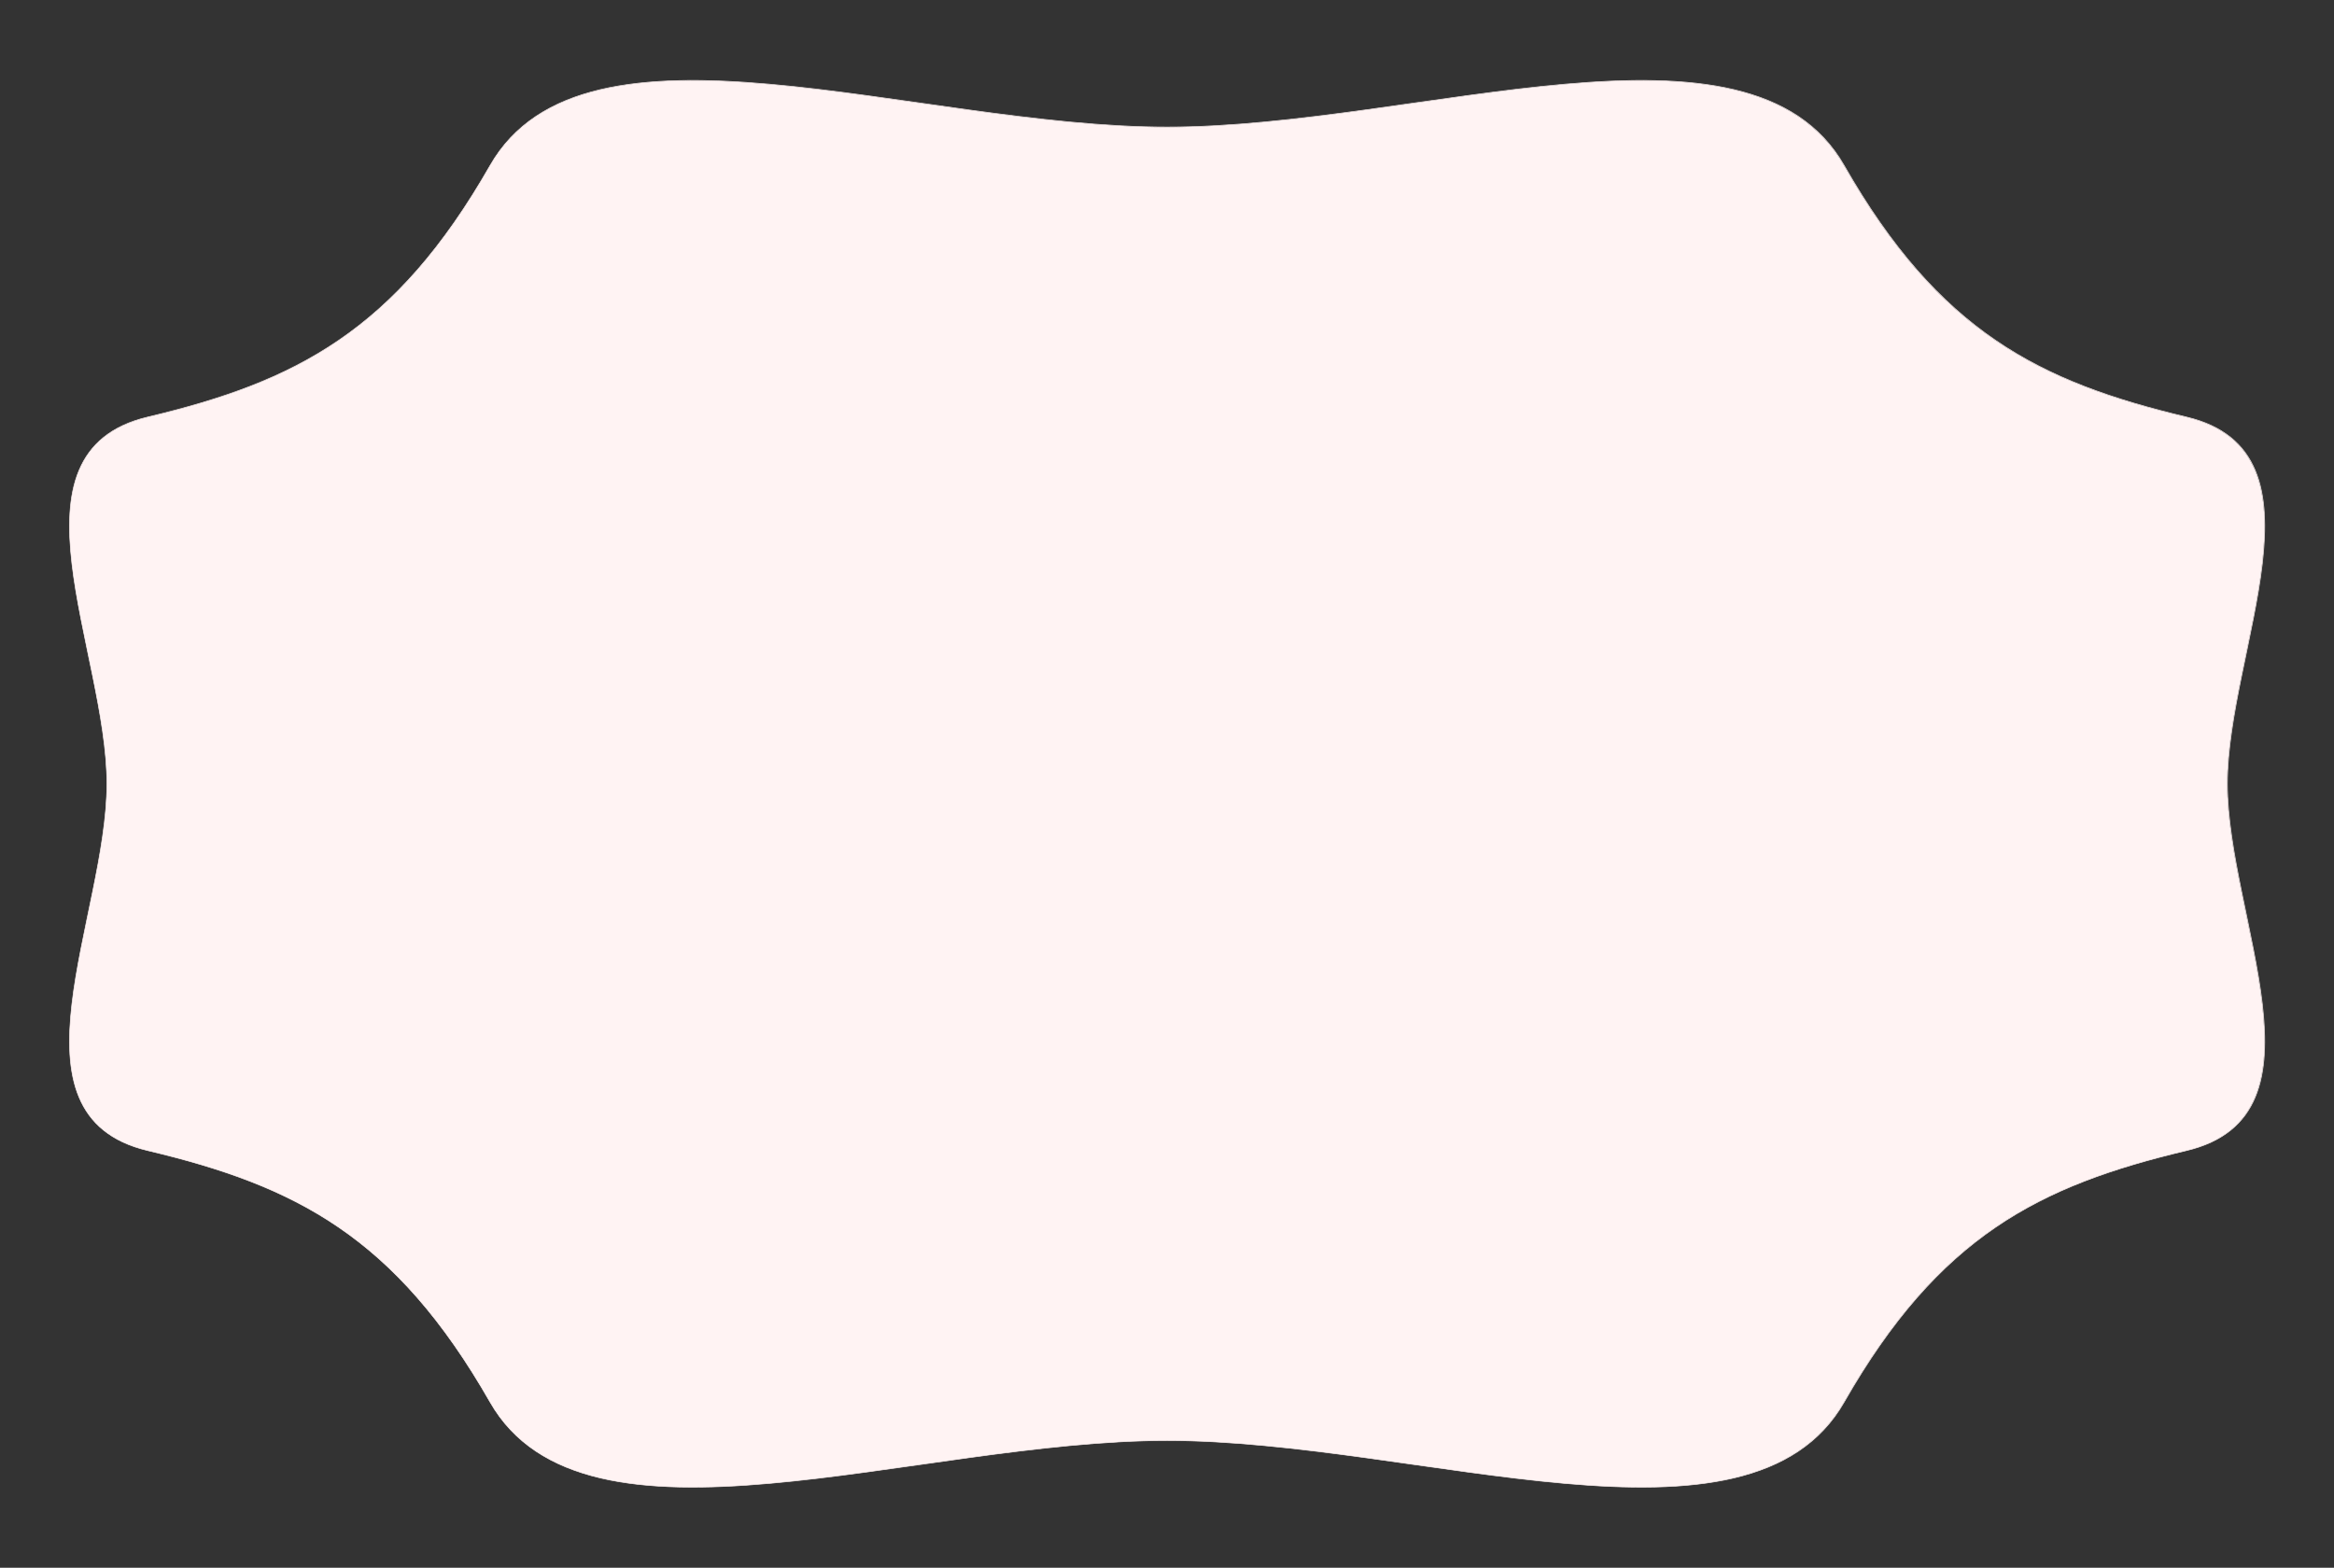 <?xml version="1.0" encoding="UTF-8" standalone="no"?><svg xmlns="http://www.w3.org/2000/svg" xmlns:xlink="http://www.w3.org/1999/xlink" fill="#fff3f3" height="1286" preserveAspectRatio="xMidYMid meet" version="1" viewBox="-56.0 -65.0 1914.0 1286.0" width="1914" zoomAndPan="magnify"><rect x="-56.0" y="-65.0" width="1914.0" height="1286.0" fill="#333333" stroke="none"/><g><g id="change1_1"><path d="M 901 39.348 C 1108.098 39.348 1378.562 -65.004 1456.18 70.902 C 1533.797 206.805 1615.793 248.406 1736.883 277.168 C 1857.98 305.926 1770.359 468.902 1770.359 578 C 1770.359 687.098 1857.98 850.074 1736.883 878.832 C 1615.793 907.594 1533.797 949.195 1456.18 1085.102 C 1378.562 1221 1108.098 1116.656 901 1116.656 C 693.895 1116.656 423.441 1221 345.82 1085.102 C 268.203 949.195 186.207 907.594 65.113 878.832 C -55.98 850.074 31.645 687.098 31.645 578 C 31.645 468.902 -55.98 305.926 65.113 277.168 C 186.207 248.406 268.203 206.805 345.82 70.902 C 423.441 -65.004 693.895 39.348 901 39.348" fill="inherit" fill-rule="evenodd"/></g><path d="M 7904.445 9796.399 C 9721.349 9796.399 12094.104 10711.808 12775.006 9519.535 C 13456.011 8327.263 14175.295 7962.292 15237.617 7710 C 16300.008 7457.673 15531.307 6027.878 15531.307 5070.764 C 15531.307 4113.684 16300.008 2683.889 15237.617 2431.562 C 14175.295 2179.27 13456.011 1814.265 12775.006 621.993 C 12094.104 -570.245 9721.349 345.163 7904.445 345.163 C 6087.542 345.163 3714.82 -570.245 3033.884 621.993 C 2352.914 1814.265 1633.596 2179.27 571.239 2431.562 C -491.117 2683.889 277.618 4113.684 277.618 5070.764 C 277.618 6027.878 -491.117 7457.673 571.239 7710 C 1633.596 7962.292 2352.914 8327.263 3033.884 9519.535 C 3714.82 10711.808 6087.542 9796.399 7904.445 9796.399 Z M 7904.445 9796.399" fill="none" stroke="#fff3f3" stroke-miterlimit="2.613" stroke-width="4.387" transform="matrix(.114 0 0 -.114 0 1156)"/></g></svg>
